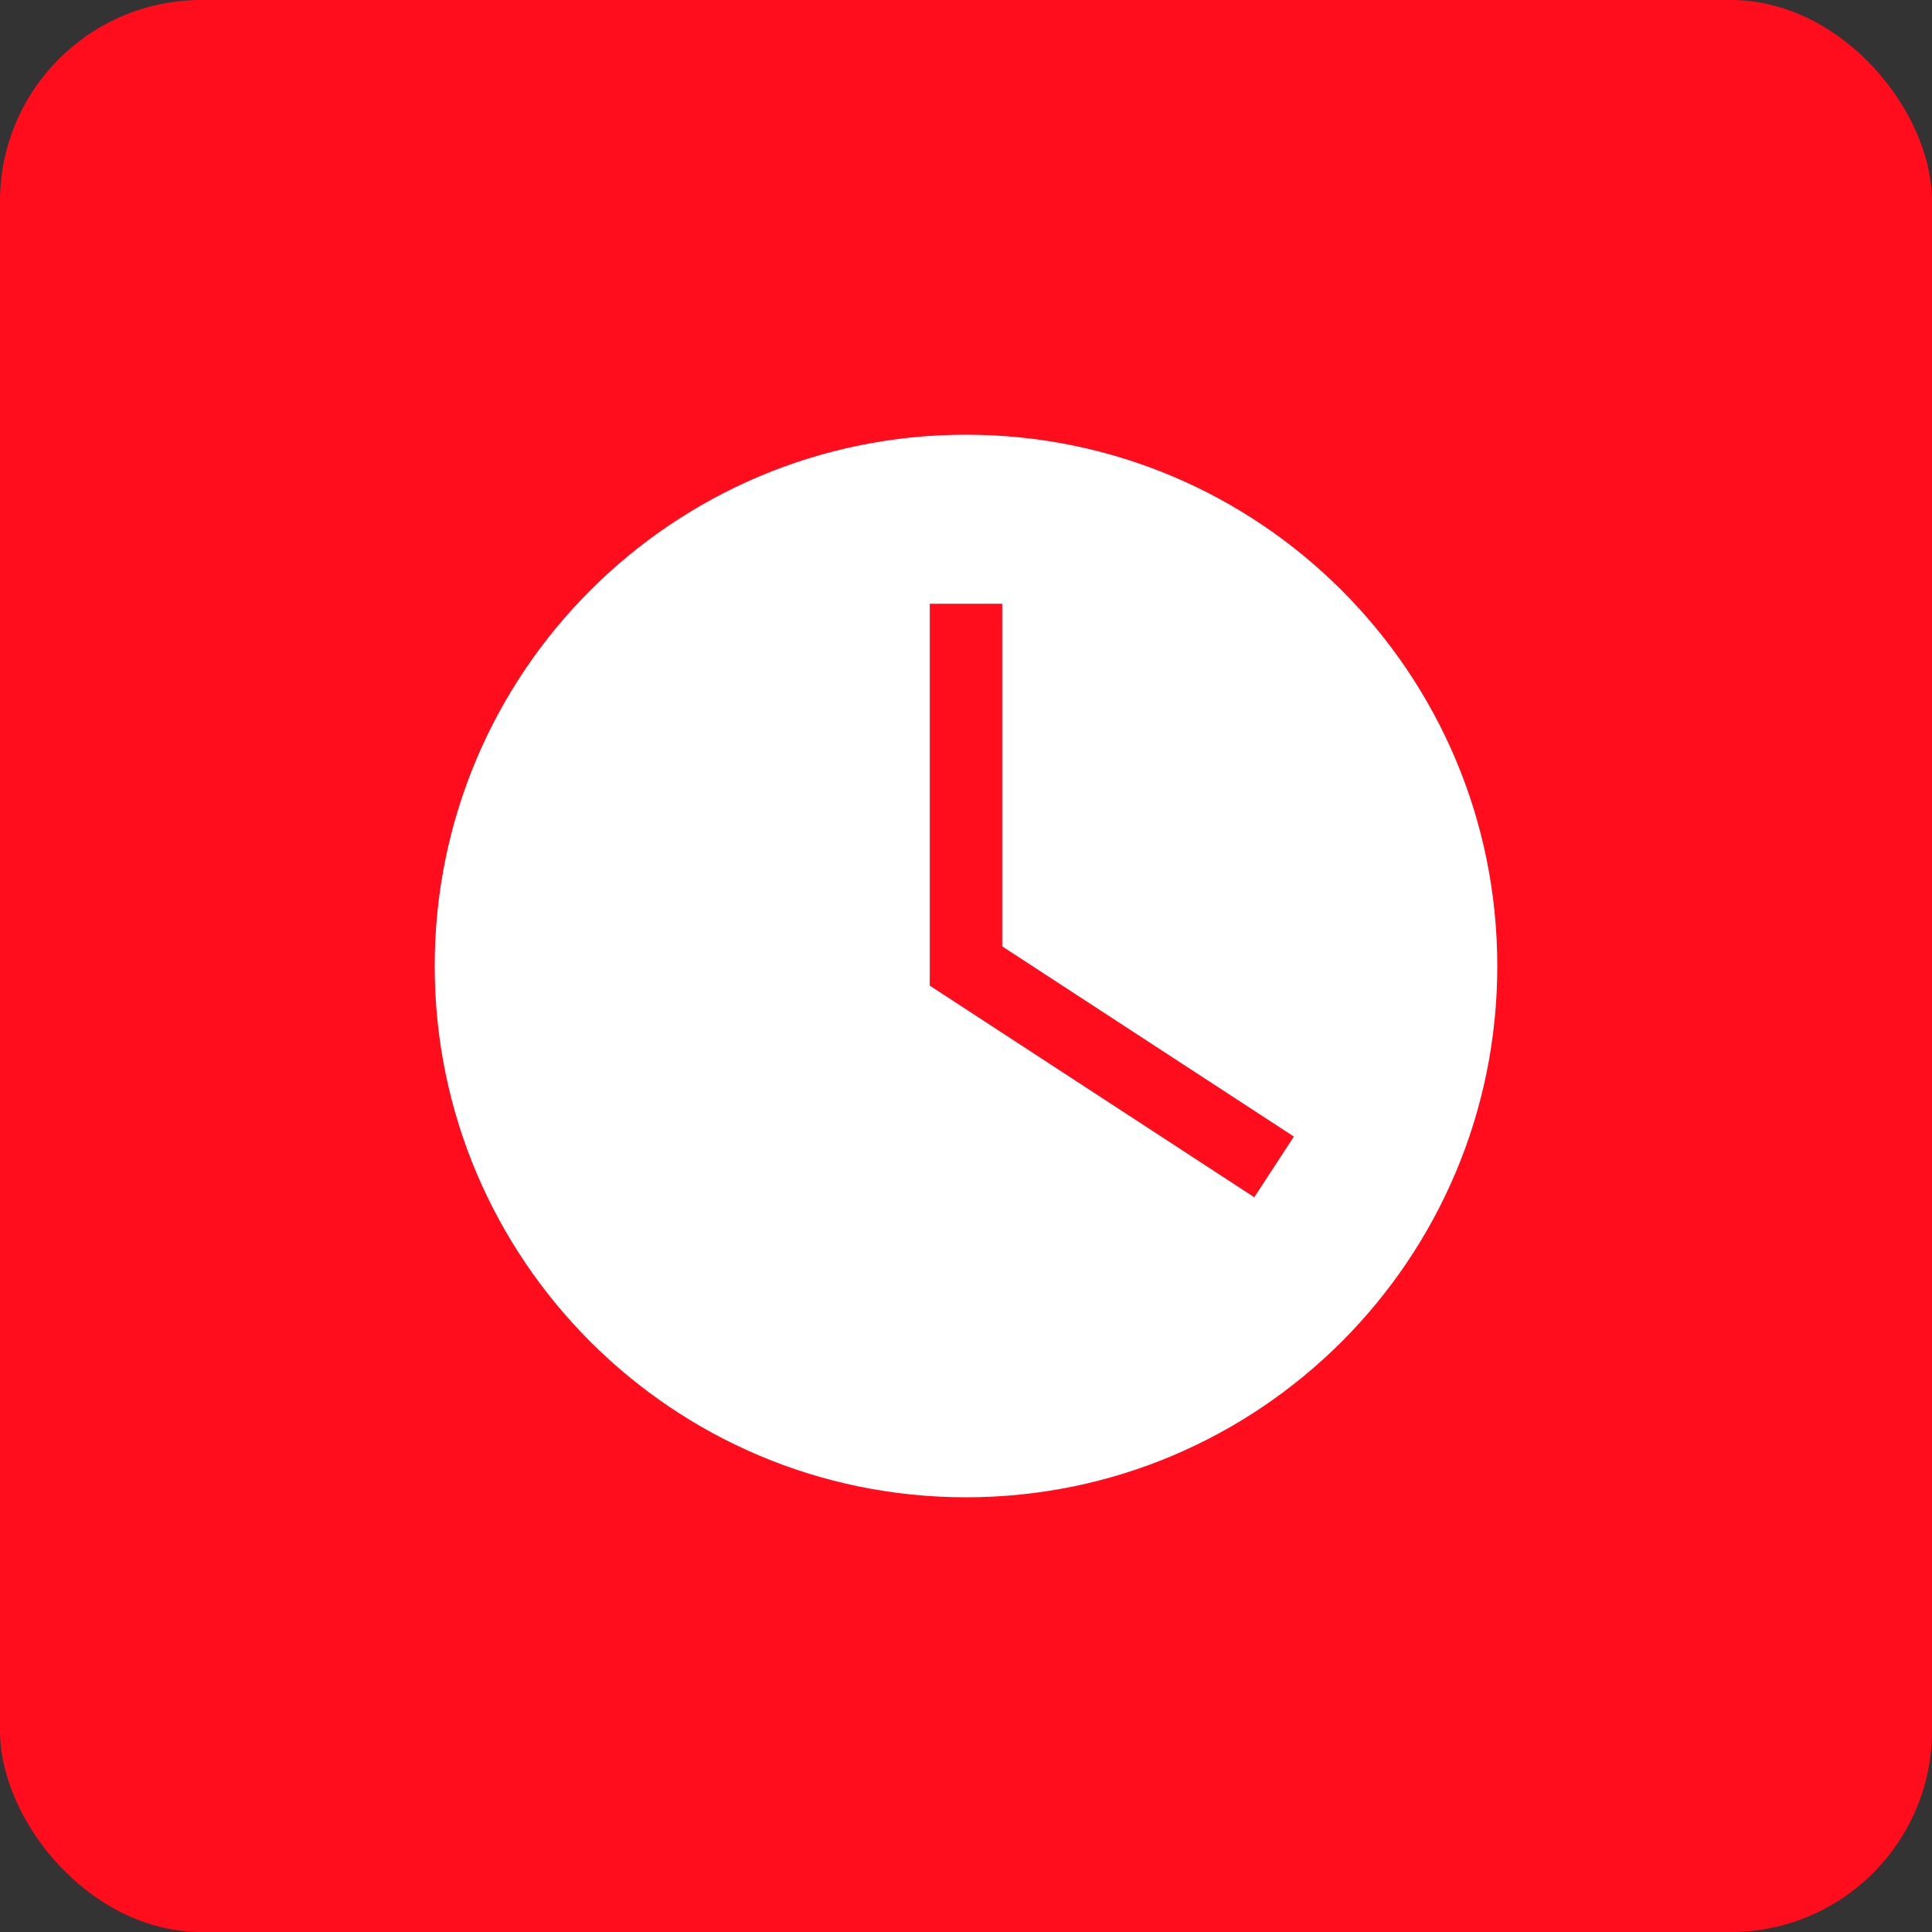<svg viewBox="0 0 48 48" width="128" height="128" xmlns="http://www.w3.org/2000/svg"><rect x="0" y="0" width="48" height="48" fill="#333333" stroke="none"/><title>clock</title><rect transform="translate(0 0)" fill="#ff0c1d" stroke="none" ry="5" rx="5" height="48" width="48" y="0" x="0" data-element="frame"></rect><g class="nc-icon-wrapper" fill="#ffffff" transform="translate(9.6 9.6) scale(0.6)"><g transform="translate(0 0)"> <path fill="#ffffff" d="M24 2C11.85 2 2 11.85 2 24C2 36.15 11.85 46 24 46C36.15 46 46 36.15 46 24C46 11.85 36.15 2 24 2ZM25.5 23.188V9H22.5V24.813L35.937 33.576L37.576 31.063L25.5 23.188Z" clip-rule="evenodd" fill-rule="evenodd"></path> </g></g></svg>